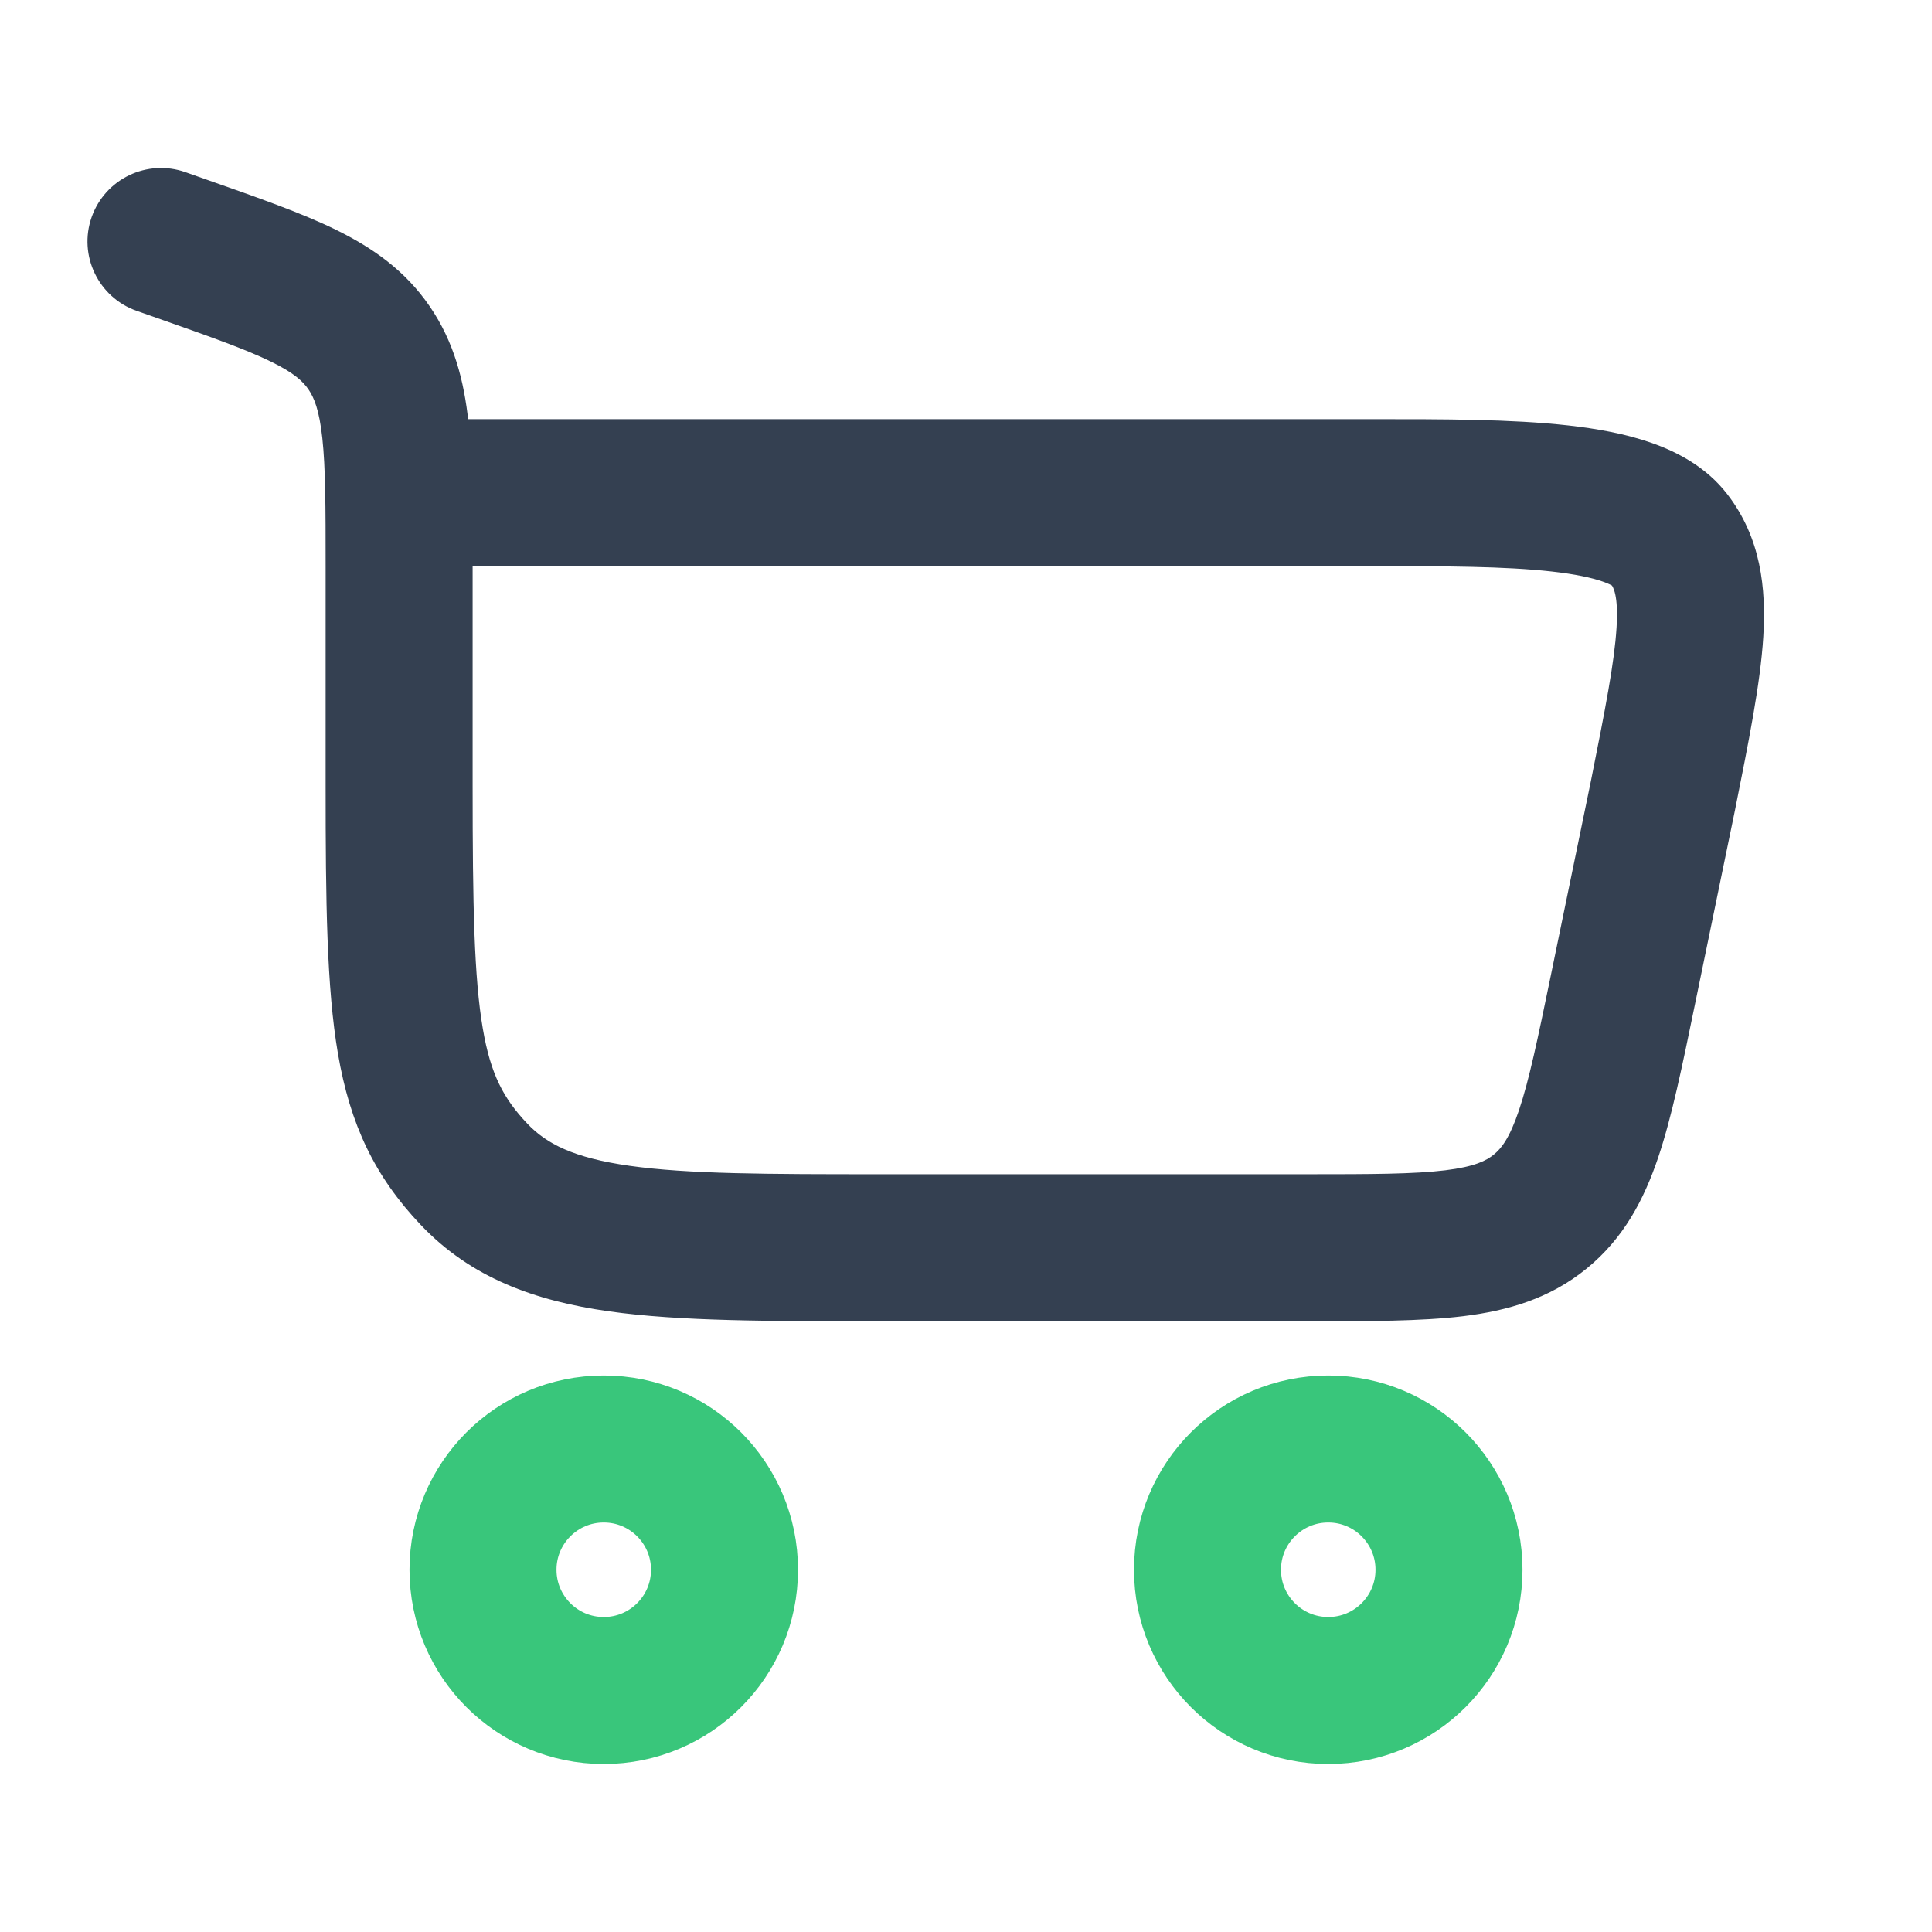 <svg width="46" height="46" viewBox="0 0 46 46" fill="none" xmlns="http://www.w3.org/2000/svg">
<path d="M14.375 34.5C15.963 34.5 17.25 35.787 17.25 37.375C17.25 38.963 15.963 40.25 14.375 40.25C12.787 40.25 11.5 38.963 11.5 37.375C11.5 35.787 12.787 34.5 14.375 34.5Z" stroke="#39C67B" stroke-width="3.5"/>
<path d="M31.625 34.5C33.213 34.5 34.5 35.787 34.5 37.375C34.5 38.963 33.213 40.25 31.625 40.25C30.037 40.25 28.75 38.963 28.75 37.375C28.75 35.787 30.037 34.5 31.625 34.5Z" stroke="#39C67B" stroke-width="3.5"/>
<path d="M4.334 5.926L4.914 4.275H4.914L4.334 5.926ZM4.414 4.099C3.502 3.779 2.503 4.258 2.182 5.17C1.862 6.081 2.341 7.08 3.253 7.401L4.414 4.099ZM8.789 8.286L10.234 7.298L10.234 7.298L8.789 8.286ZM11.285 27.957L10.015 29.161H10.015L11.285 27.957ZM39.594 18.942L41.308 19.295L41.31 19.285L39.594 18.942ZM38.636 23.589L40.35 23.943V23.943L38.636 23.589ZM39.741 12.836L38.354 13.903L39.741 12.836ZM36.673 28.847L35.567 27.49L35.567 27.49L36.673 28.847ZM11.253 18.707V13.49H7.753V18.707H11.253ZM4.914 4.275L4.414 4.099L3.253 7.401L3.753 7.577L4.914 4.275ZM20.963 31.458H31.127V27.958H20.963V31.458ZM11.253 13.49C11.253 12.142 11.255 10.991 11.154 10.051C11.048 9.072 10.815 8.148 10.234 7.298L7.345 9.273C7.478 9.468 7.601 9.759 7.674 10.428C7.751 11.136 7.753 12.065 7.753 13.49H11.253ZM3.753 7.577C5.04 8.029 5.86 8.321 6.459 8.614C7.011 8.885 7.217 9.086 7.345 9.273L10.234 7.298C9.649 6.441 8.874 5.901 8.001 5.472C7.173 5.066 6.122 4.7 4.914 4.275L3.753 7.577ZM7.753 18.707C7.753 21.483 7.778 23.519 8.046 25.085C8.336 26.776 8.921 28.007 10.015 29.161L12.555 26.753C11.988 26.155 11.682 25.58 11.496 24.494C11.288 23.281 11.253 21.568 11.253 18.707H7.753ZM20.963 27.958C18.239 27.958 16.381 27.954 14.988 27.757C13.656 27.568 13.01 27.233 12.555 26.753L10.015 29.161C11.22 30.432 12.741 30.973 14.497 31.222C16.192 31.462 18.343 31.458 20.963 31.458V27.958ZM9.503 13.48H32.754V9.98H9.503V13.48ZM37.88 18.589L36.922 23.236L40.35 23.943L41.308 19.295L37.88 18.589ZM32.754 13.48C34.401 13.48 35.826 13.482 36.945 13.607C37.5 13.669 37.898 13.754 38.164 13.848C38.445 13.946 38.431 14.003 38.354 13.903L41.128 11.769C40.626 11.117 39.929 10.758 39.325 10.546C38.706 10.328 38.015 10.205 37.334 10.129C35.979 9.978 34.336 9.98 32.754 9.98V13.48ZM41.31 19.285C41.633 17.668 41.914 16.28 41.983 15.162C42.054 14.005 41.927 12.807 41.128 11.769L38.354 13.903C38.406 13.971 38.538 14.159 38.489 14.946C38.438 15.771 38.221 16.882 37.878 18.599L41.31 19.285ZM31.127 31.458C32.579 31.458 33.827 31.461 34.838 31.338C35.897 31.208 36.898 30.921 37.778 30.203L35.567 27.49C35.39 27.634 35.114 27.778 34.413 27.864C33.663 27.955 32.667 27.958 31.127 27.958V31.458ZM36.922 23.236C36.611 24.744 36.407 25.719 36.166 26.435C35.94 27.105 35.744 27.346 35.567 27.49L37.778 30.203C38.658 29.486 39.142 28.563 39.483 27.552C39.808 26.587 40.057 25.365 40.35 23.943L36.922 23.236Z" fill="#344051"/>
</svg>
